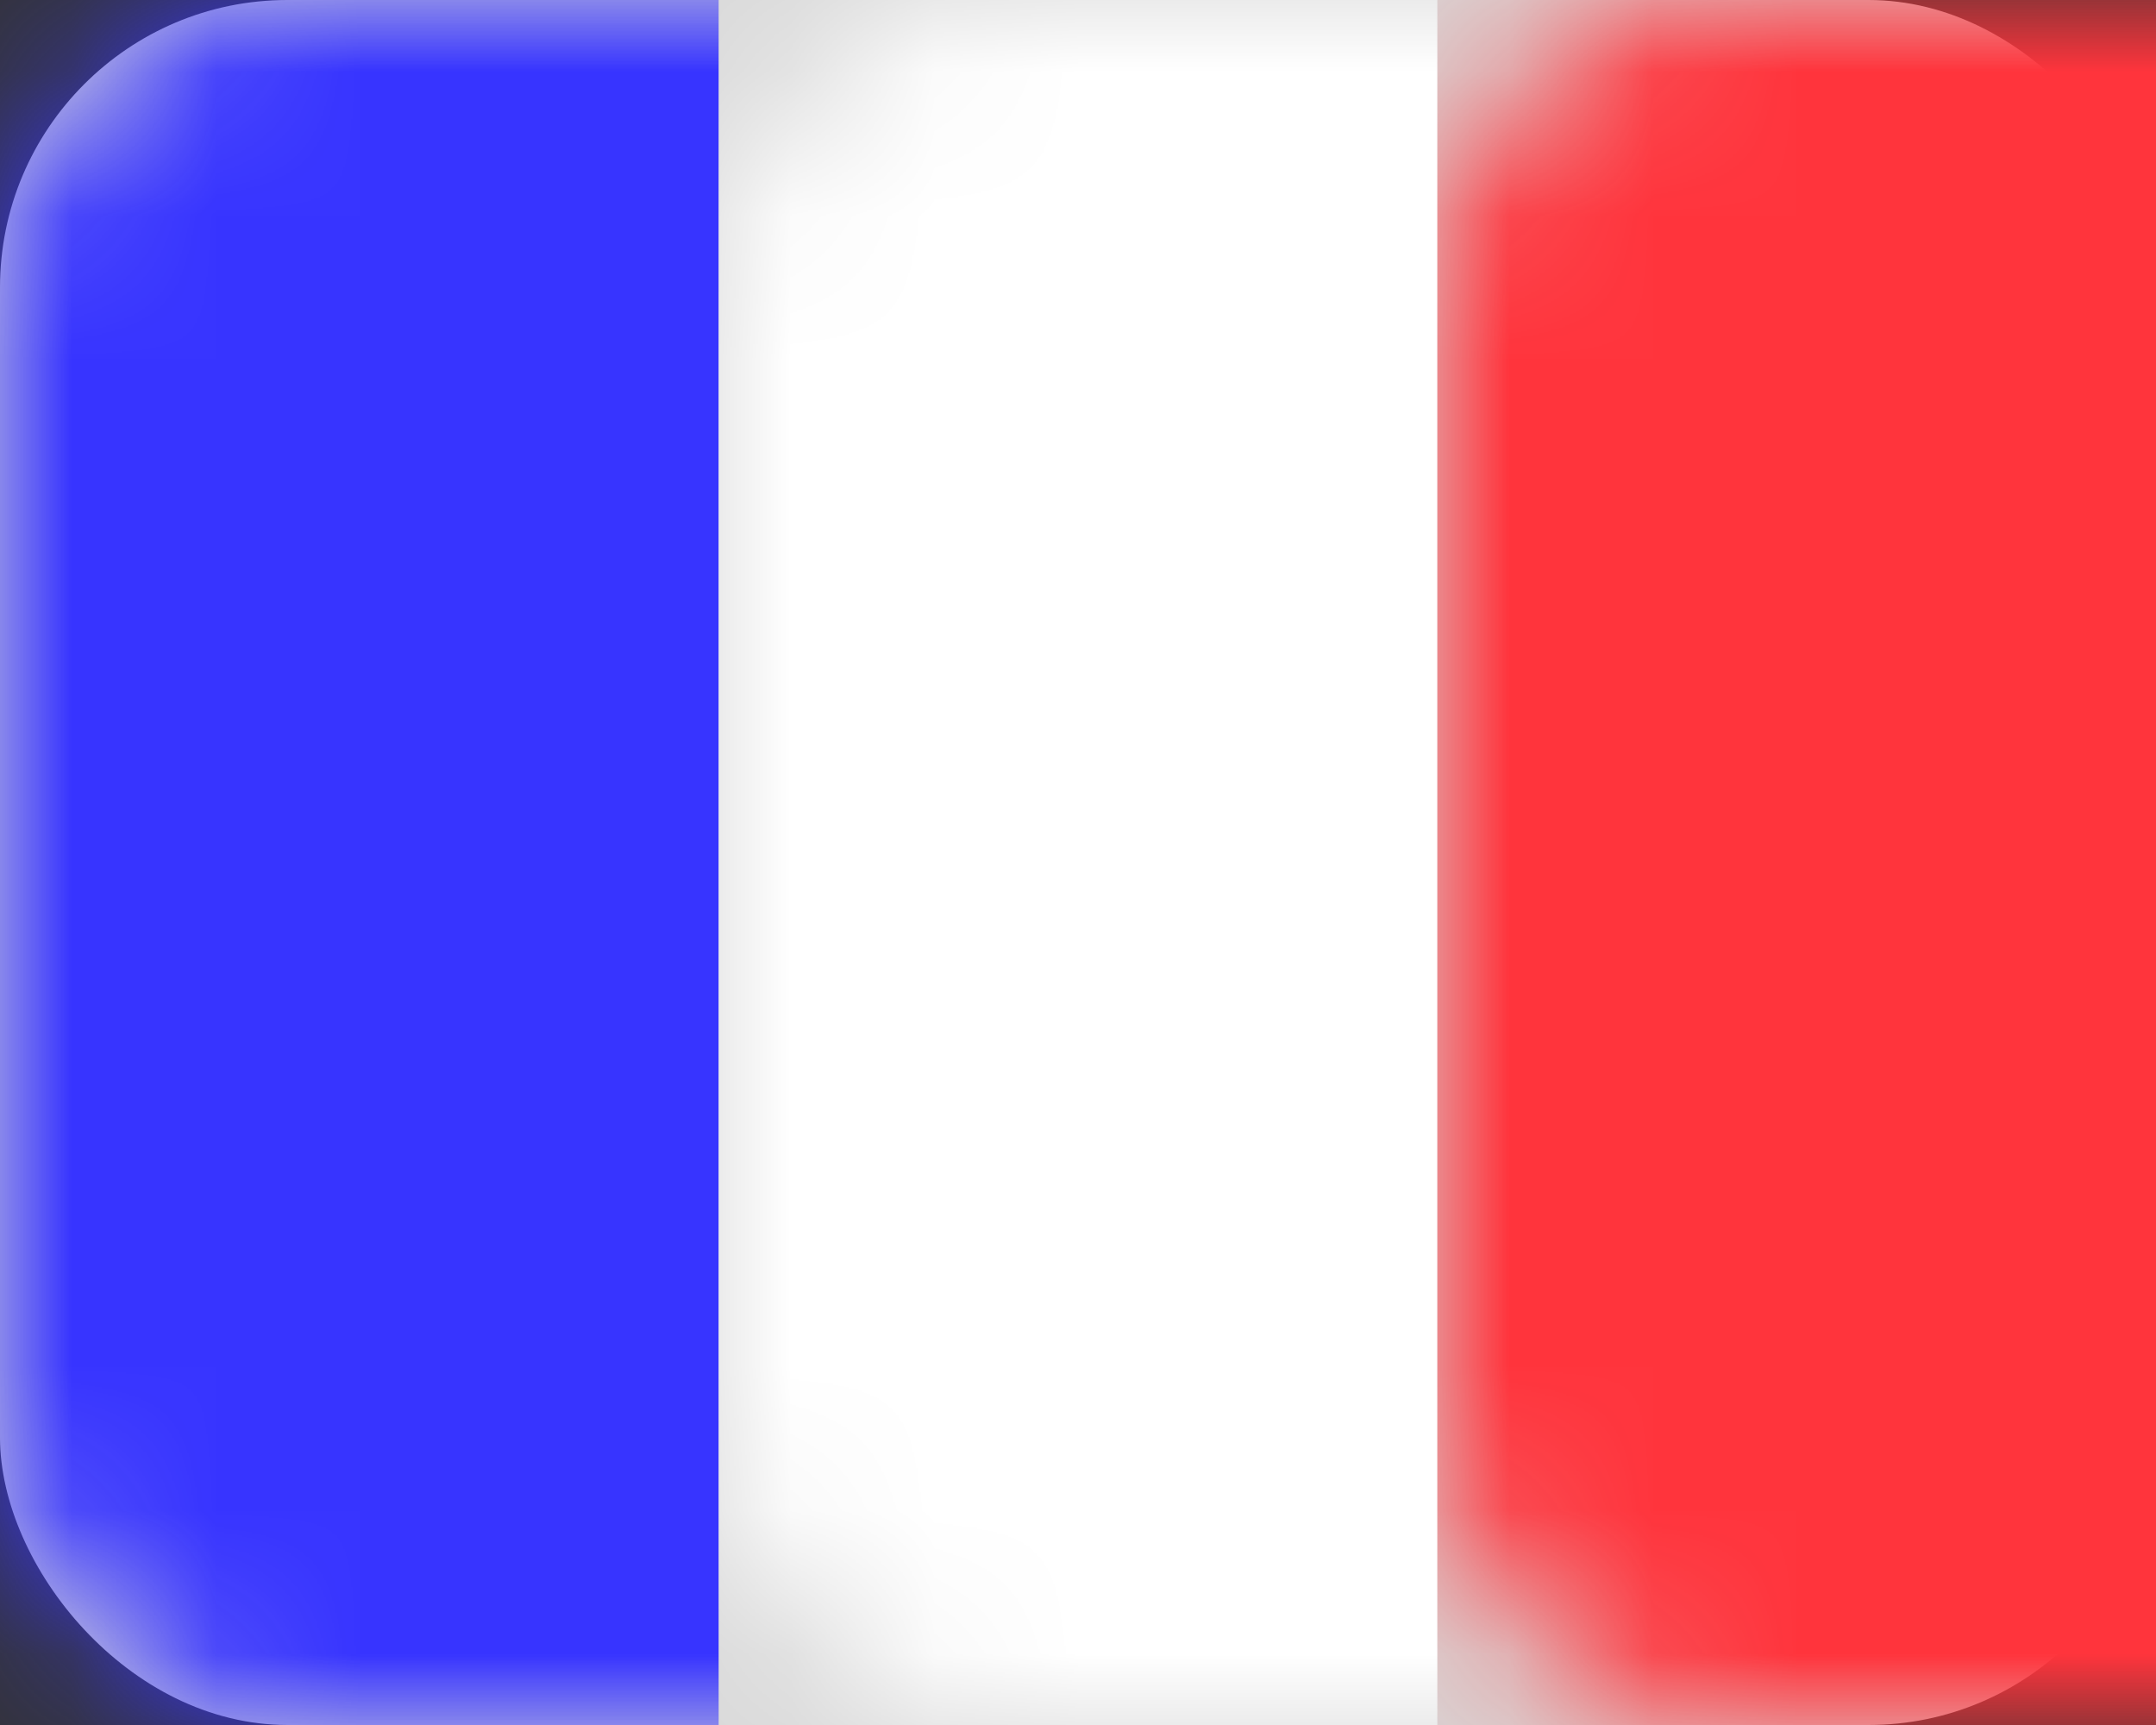 <?xml version="1.0" encoding="UTF-8"?>
<svg width="15px" height="12px" viewBox="0 0 15 12" version="1.1" xmlns="http://www.w3.org/2000/svg" xmlns:xlink="http://www.w3.org/1999/xlink">
    <rect x="0" y="0" width="15" height="12" fill="#333333" stroke="none"/>
    <title>flag_fr</title>
    <defs>
        <rect id="path-1" x="0" y="0" width="15" height="12" rx="2"></rect>
    </defs>
    <g id="flag_fr" stroke="none" stroke-width="1" fill="none" fill-rule="evenodd">
        <mask id="mask-2" fill="white">
            <use xlink:href="#path-1"></use>
        </mask>
        <use id="Mask" fill="#D8D8D8" xlink:href="#path-1"></use>
        <rect id="Rectangle" fill="#3734FF" mask="url(#mask-2)" x="0" y="0" width="5" height="12"></rect>
        <rect id="Rectangle-Copy-4" fill="#FFFFFF" mask="url(#mask-2)" x="5" y="0" width="5" height="12"></rect>
        <rect id="Rectangle-Copy-5" fill="#FF343C" mask="url(#mask-2)" x="10" y="0" width="5" height="12"></rect>
    </g>
</svg>